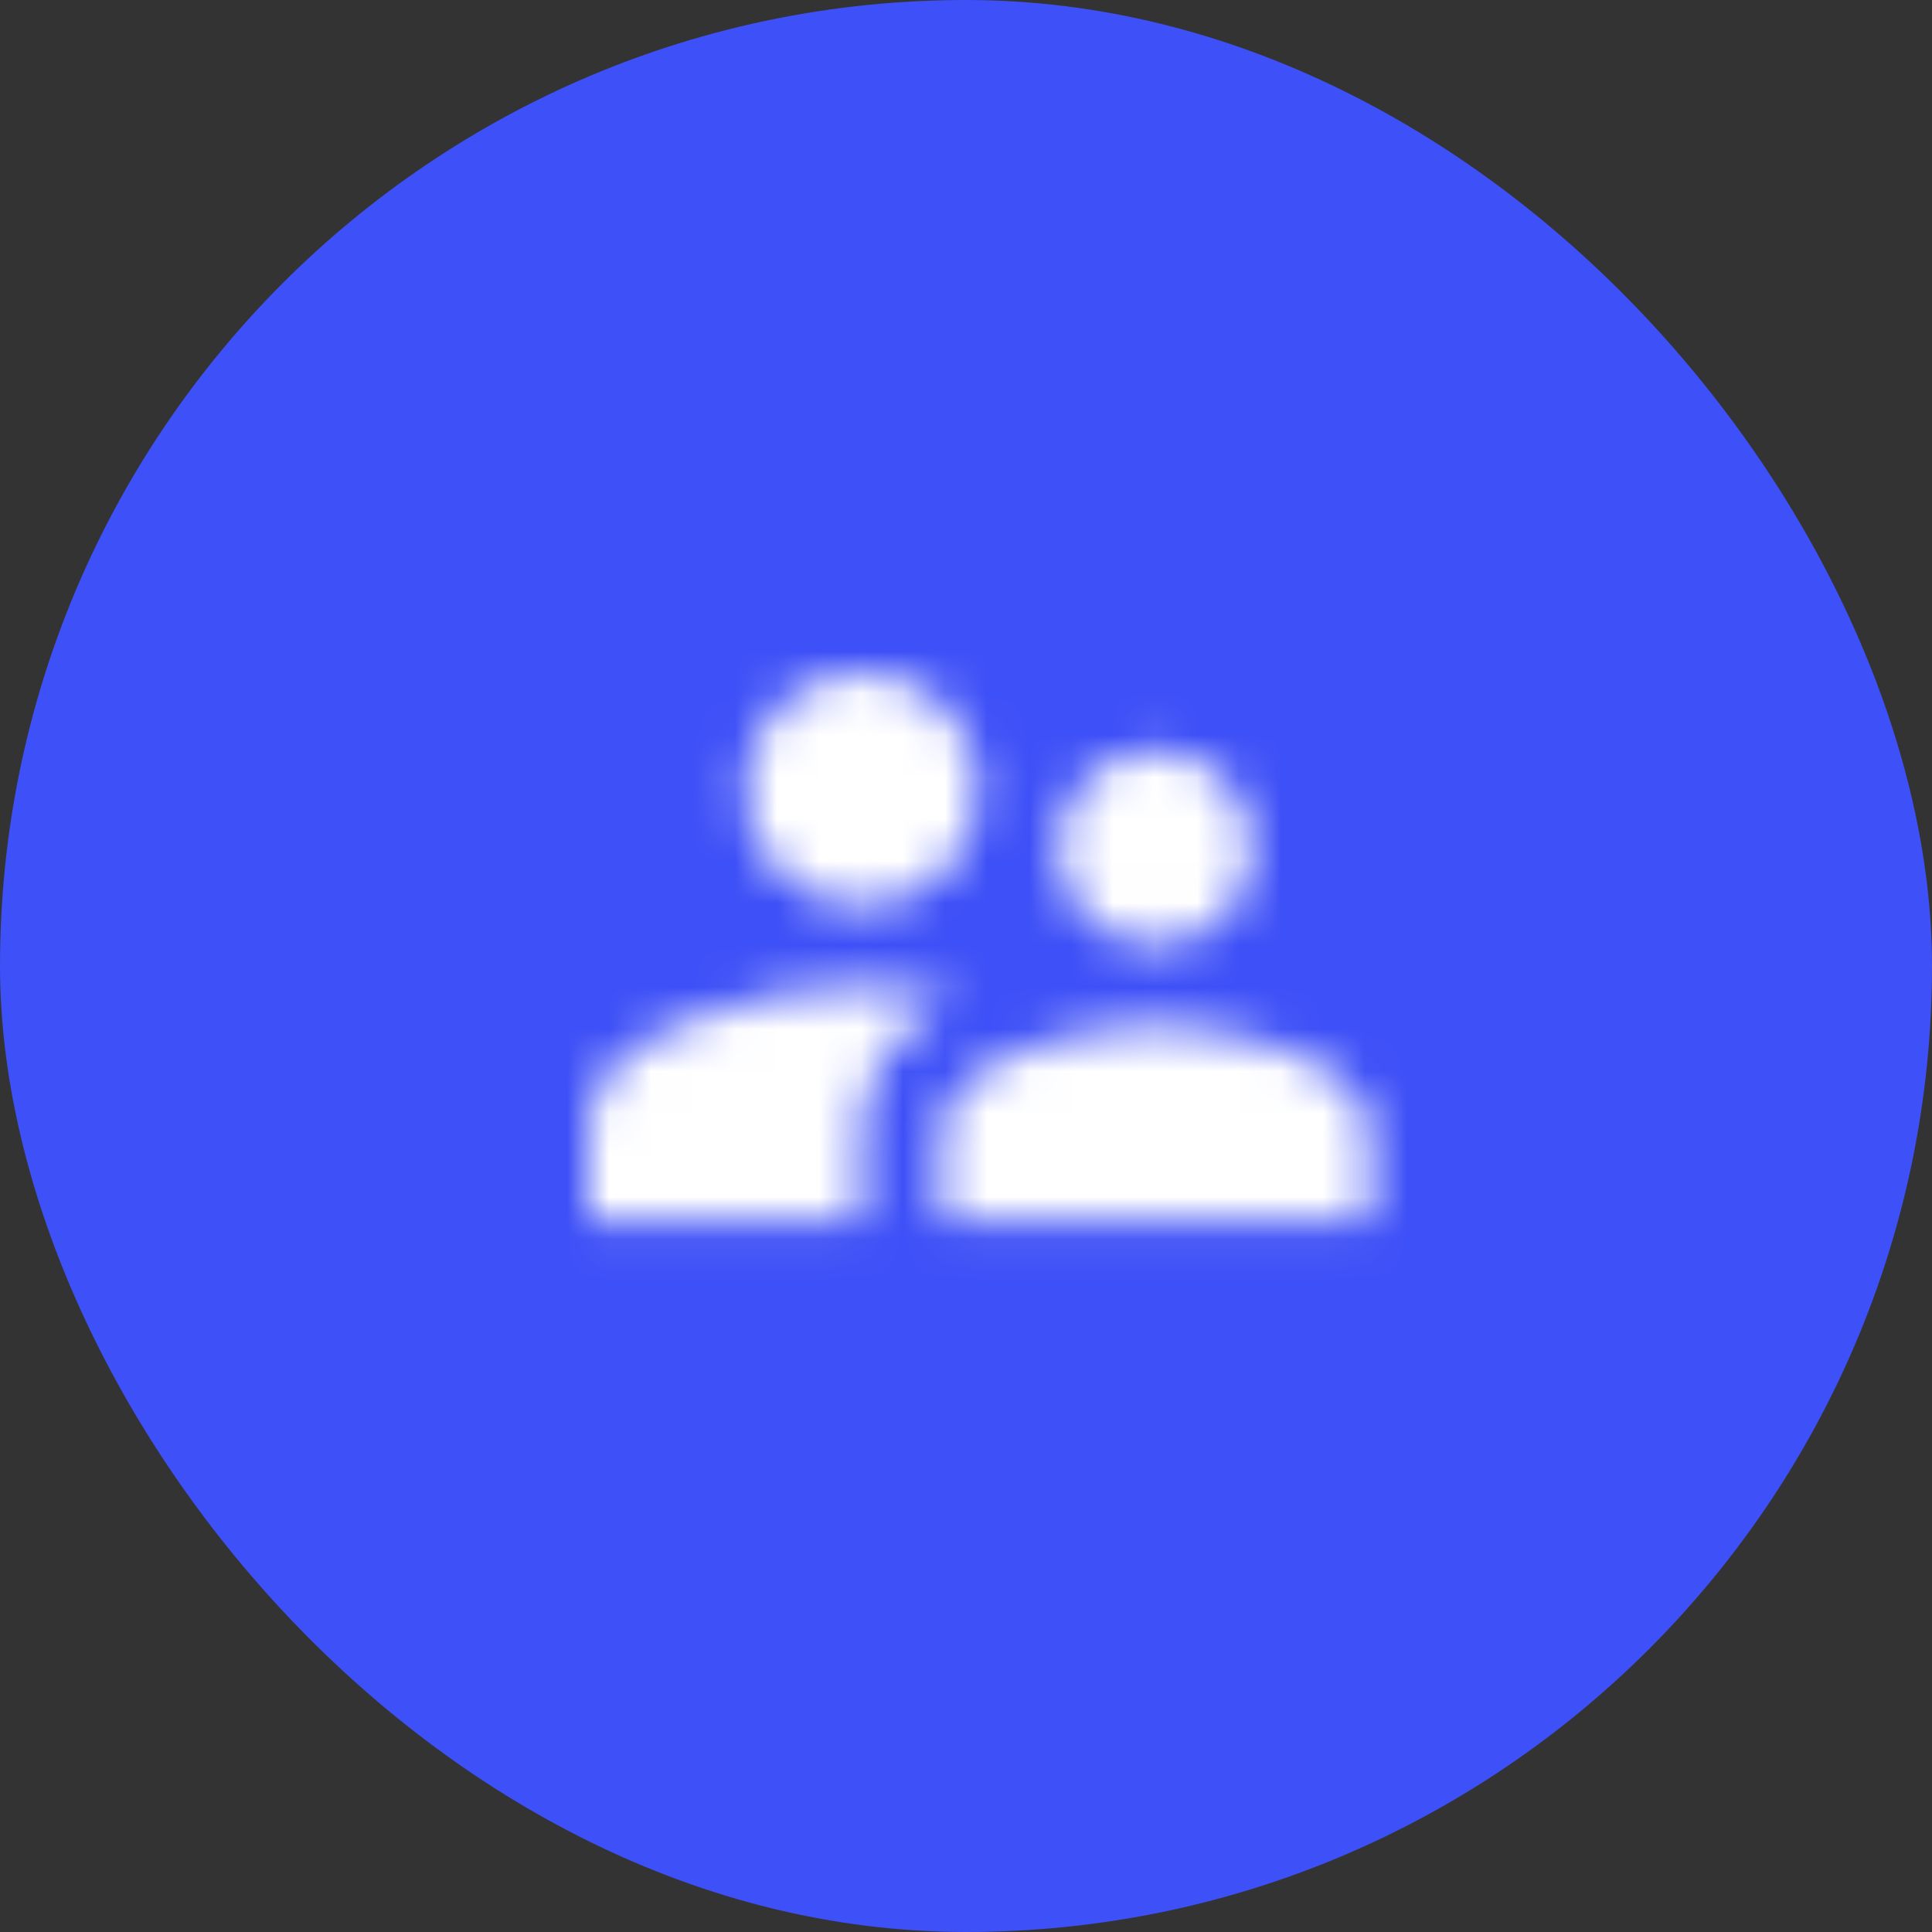 <svg width="46" height="46" viewBox="0 0 46 46" fill="none" xmlns="http://www.w3.org/2000/svg">
<rect x="0" y="0" width="46" height="46" fill="#333333" stroke="none"/>
<rect width="46" height="46" rx="23" fill="#3E50F7"/>
<mask id="mask0_932_176367" style="mask-type:luminance" maskUnits="userSpaceOnUse" x="14" y="16" width="19" height="14">
<path fill-rule="evenodd" clip-rule="evenodd" d="M27.508 22.52C28.794 22.52 29.828 21.476 29.828 20.19C29.828 18.905 28.794 17.861 27.508 17.861C26.222 17.861 25.179 18.905 25.179 20.19C25.179 21.476 26.222 22.52 27.508 22.52ZM20.521 21.59C22.068 21.59 23.307 20.342 23.307 18.795C23.307 17.248 22.068 16 20.521 16C18.975 16 17.726 17.248 17.726 18.795C17.726 20.342 18.975 21.59 20.521 21.59ZM27.511 24.387C25.806 24.387 22.387 25.244 22.387 26.949V29.046H32.636V26.949C32.636 25.244 29.216 24.387 27.511 24.387ZM20.522 23.453C18.351 23.453 14 24.543 14 26.713V29.043H20.522V26.946C20.522 26.154 20.829 24.766 22.73 23.713C21.919 23.546 21.137 23.453 20.522 23.453Z" fill="white"/>
</mask>
<g mask="url(#mask0_932_176367)">
<rect x="-5.75" y="-5.75" width="57.5" height="57.5" fill="white"/>
</g>
</svg>
